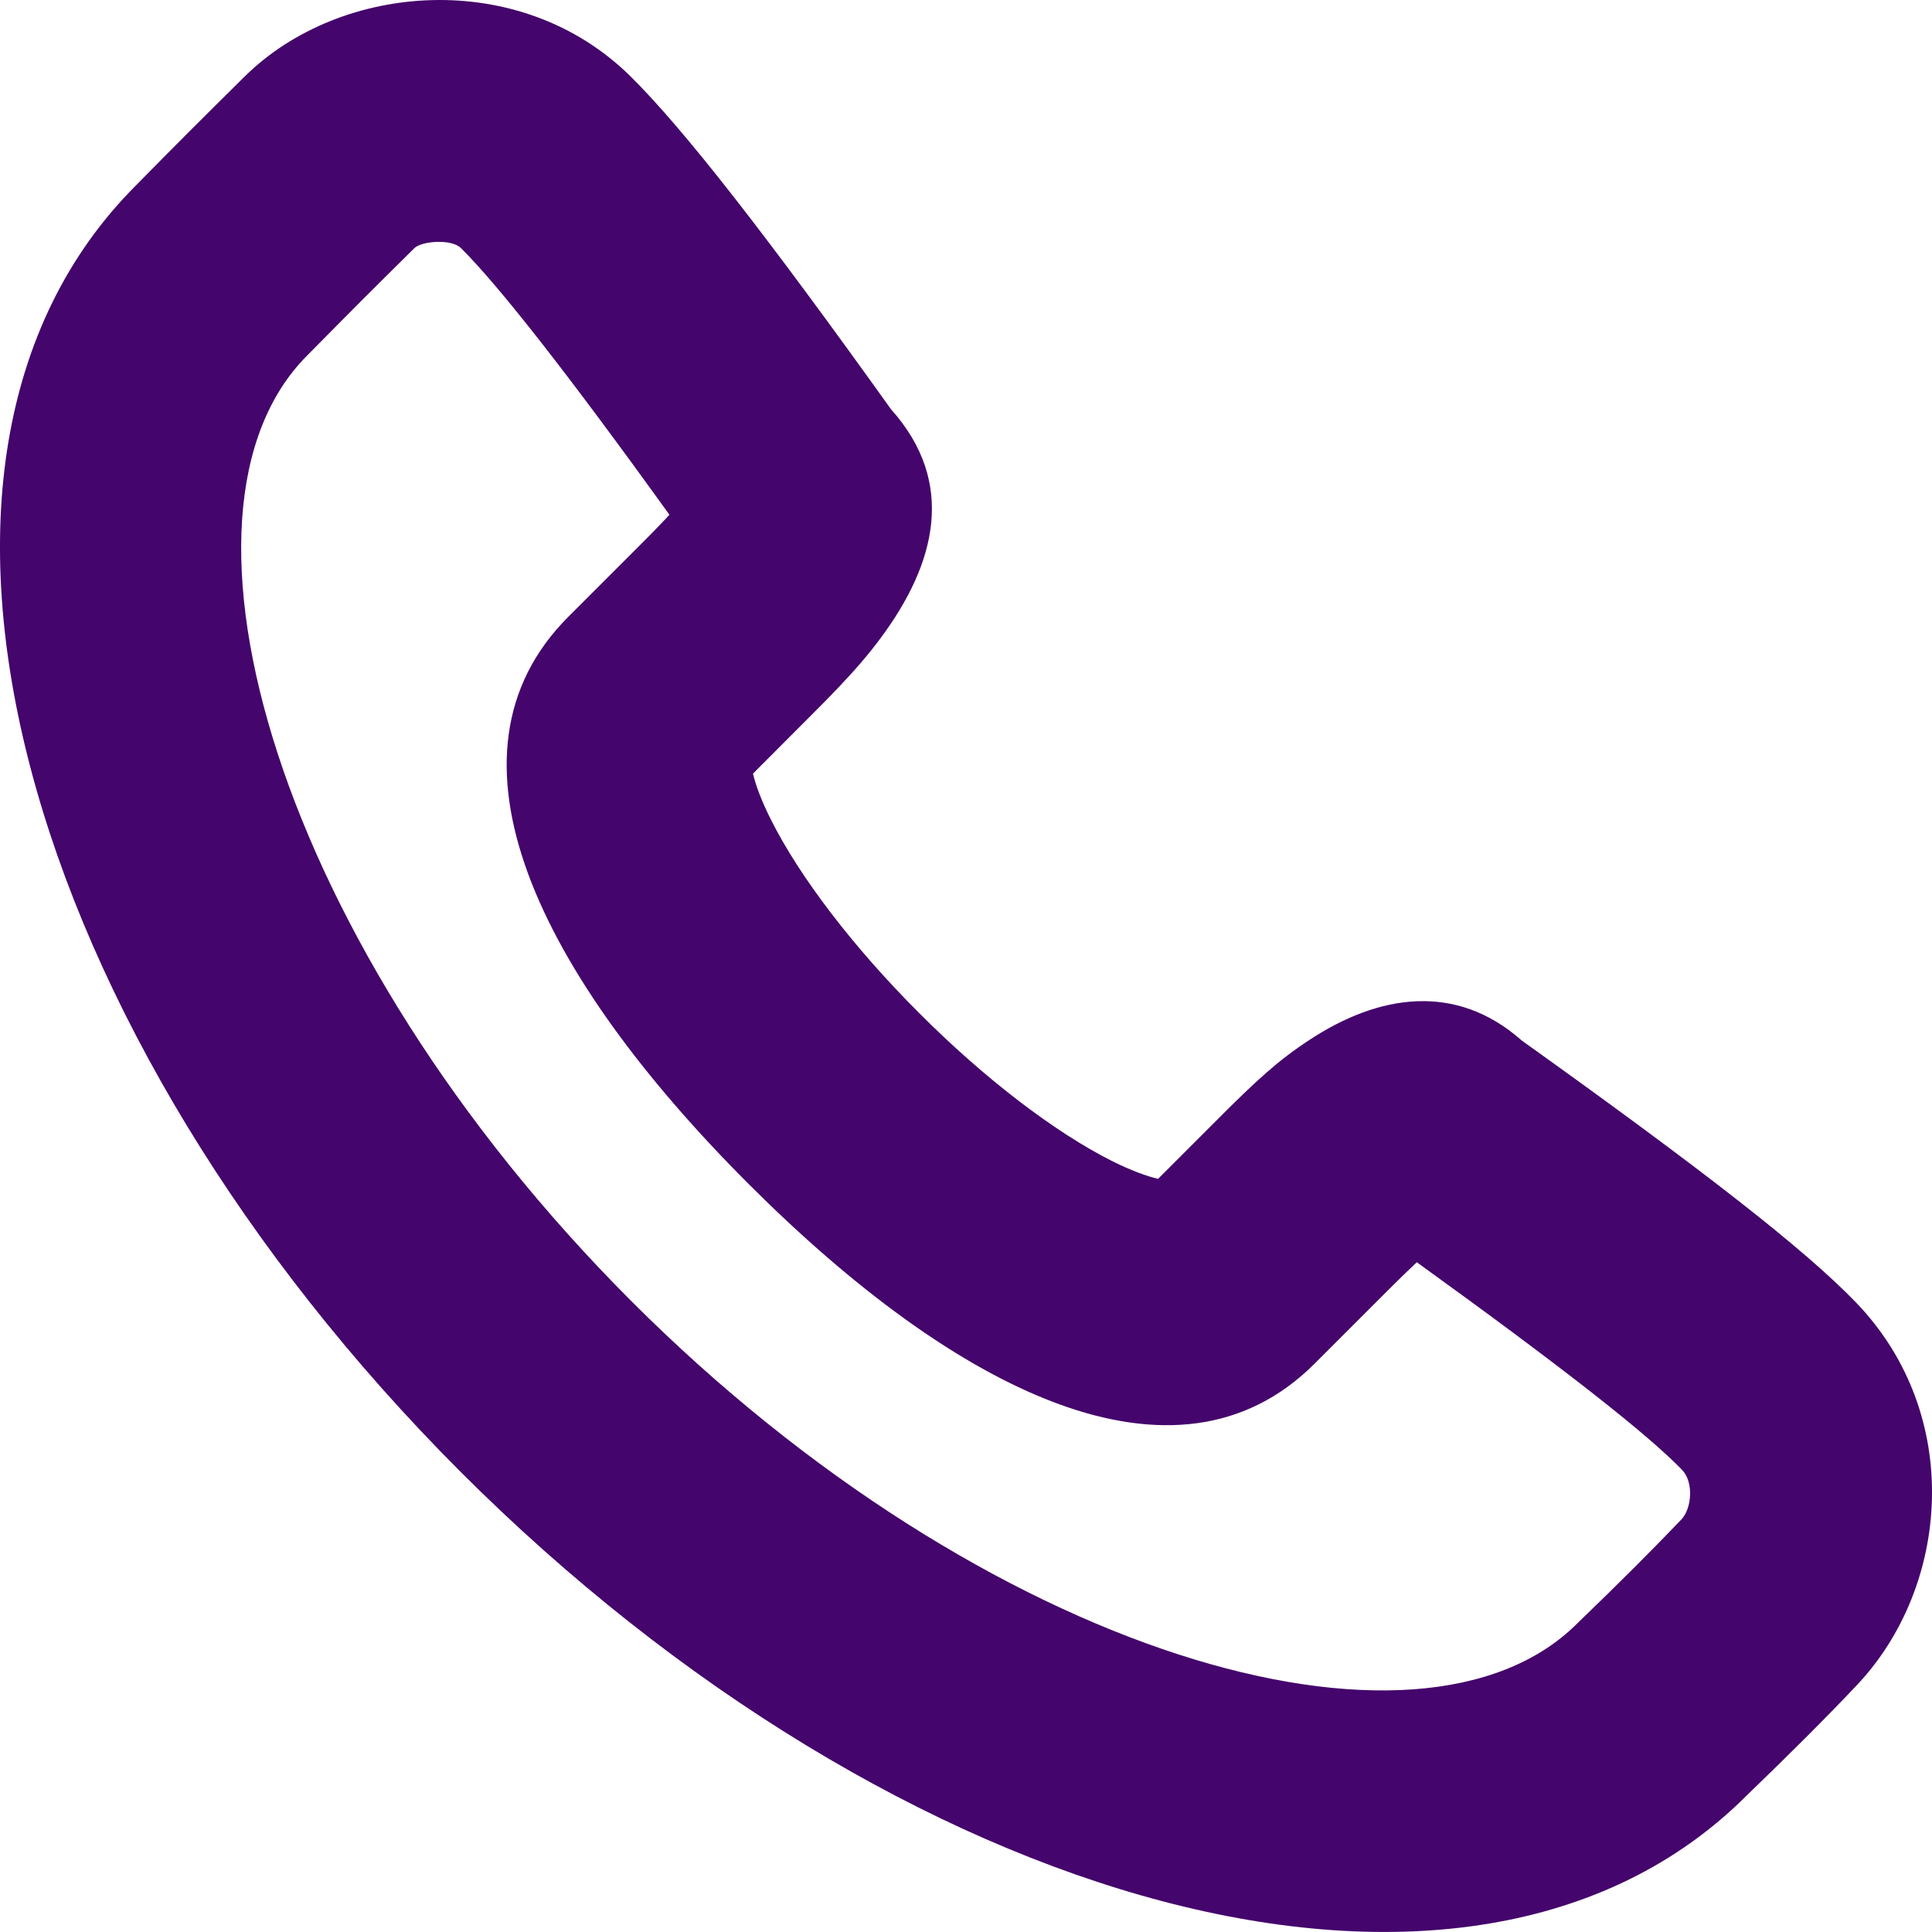 <svg width="12" height="12" viewBox="0 0 12 12" fill="none" xmlns="http://www.w3.org/2000/svg">
<path fill-rule="evenodd" clip-rule="evenodd" d="M5.708 6.291C5.301 5.885 4.966 5.446 4.788 5.09C4.729 4.973 4.693 4.875 4.677 4.805L5.037 4.444C5.116 4.365 5.154 4.327 5.203 4.275C5.307 4.166 5.394 4.066 5.47 3.963C5.814 3.5 5.941 2.997 5.535 2.543C4.765 1.467 4.248 0.802 3.916 0.474C3.231 -0.202 2.116 -0.112 1.522 0.473C1.236 0.756 1.138 0.853 0.844 1.152C-0.876 2.872 0.15 6.428 2.859 9.14C5.568 11.851 9.124 12.877 10.848 11.153C11.119 10.892 11.35 10.661 11.533 10.467C12.112 9.855 12.2 8.788 11.528 8.09C11.209 7.759 10.575 7.266 9.452 6.463C9.041 6.099 8.561 6.178 8.135 6.458C7.942 6.584 7.807 6.707 7.553 6.962L7.193 7.322C7.123 7.306 7.025 7.27 6.908 7.212C6.552 7.033 6.113 6.698 5.708 6.291ZM8.166 8.469L8.613 8.022C8.689 7.946 8.75 7.887 8.8 7.84C9.705 8.493 10.234 8.908 10.448 9.13C10.521 9.206 10.508 9.369 10.444 9.437C10.278 9.611 10.063 9.827 9.797 10.083C8.819 11.062 6.121 10.284 3.92 8.08C1.718 5.876 0.939 3.177 1.908 2.208C2.201 1.911 2.293 1.819 2.574 1.541C2.619 1.497 2.804 1.482 2.863 1.541C3.094 1.769 3.526 2.32 4.158 3.197C4.145 3.211 4.132 3.226 4.117 3.241C4.079 3.281 4.047 3.314 3.977 3.384L3.53 3.831C2.67 4.691 3.352 6.055 4.647 7.351C5.941 8.646 7.306 9.33 8.166 8.469Z" fill="#44056C"/>
</svg>
